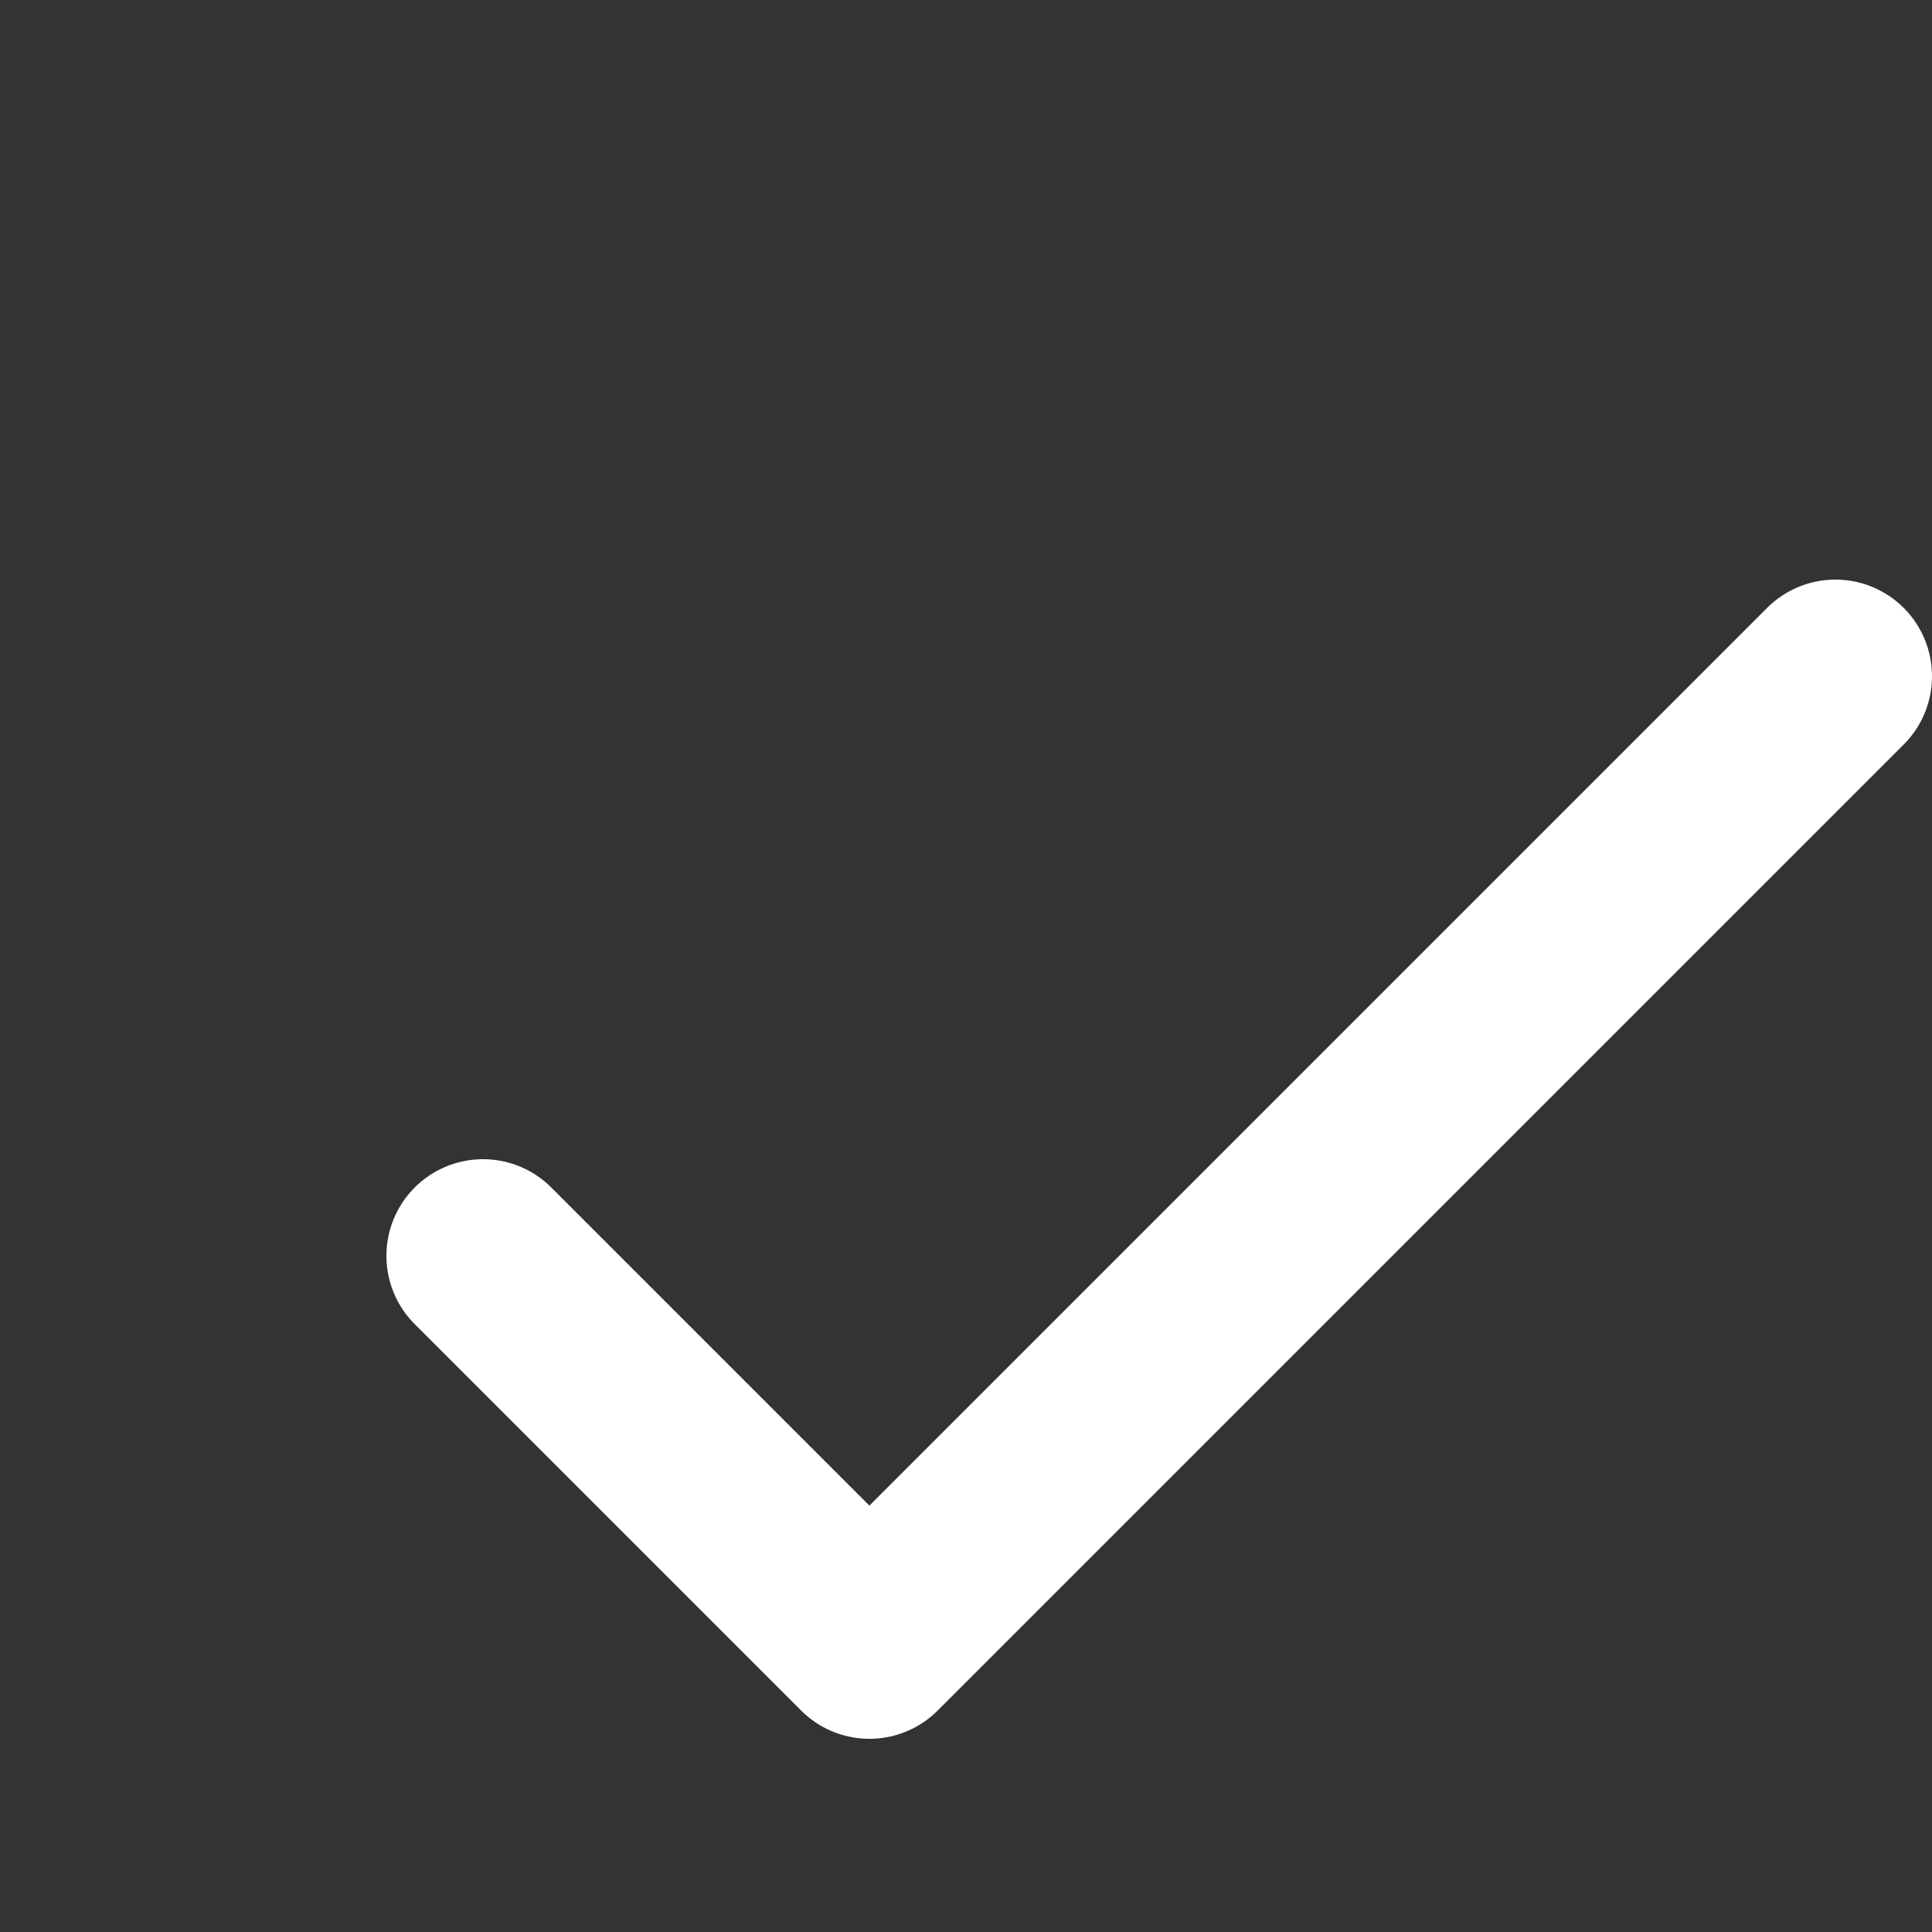 <svg xmlns="http://www.w3.org/2000/svg" viewBox="0 0 20 20" width="20" height="20" fill="none" stroke="white" stroke-width="2" stroke-linecap="round" stroke-linejoin="round">
<rect x="0" y="0" width="20" height="20" fill="#333333" stroke="none"/>
<path d="M5 13l4 4L19 7"></path>
</svg>